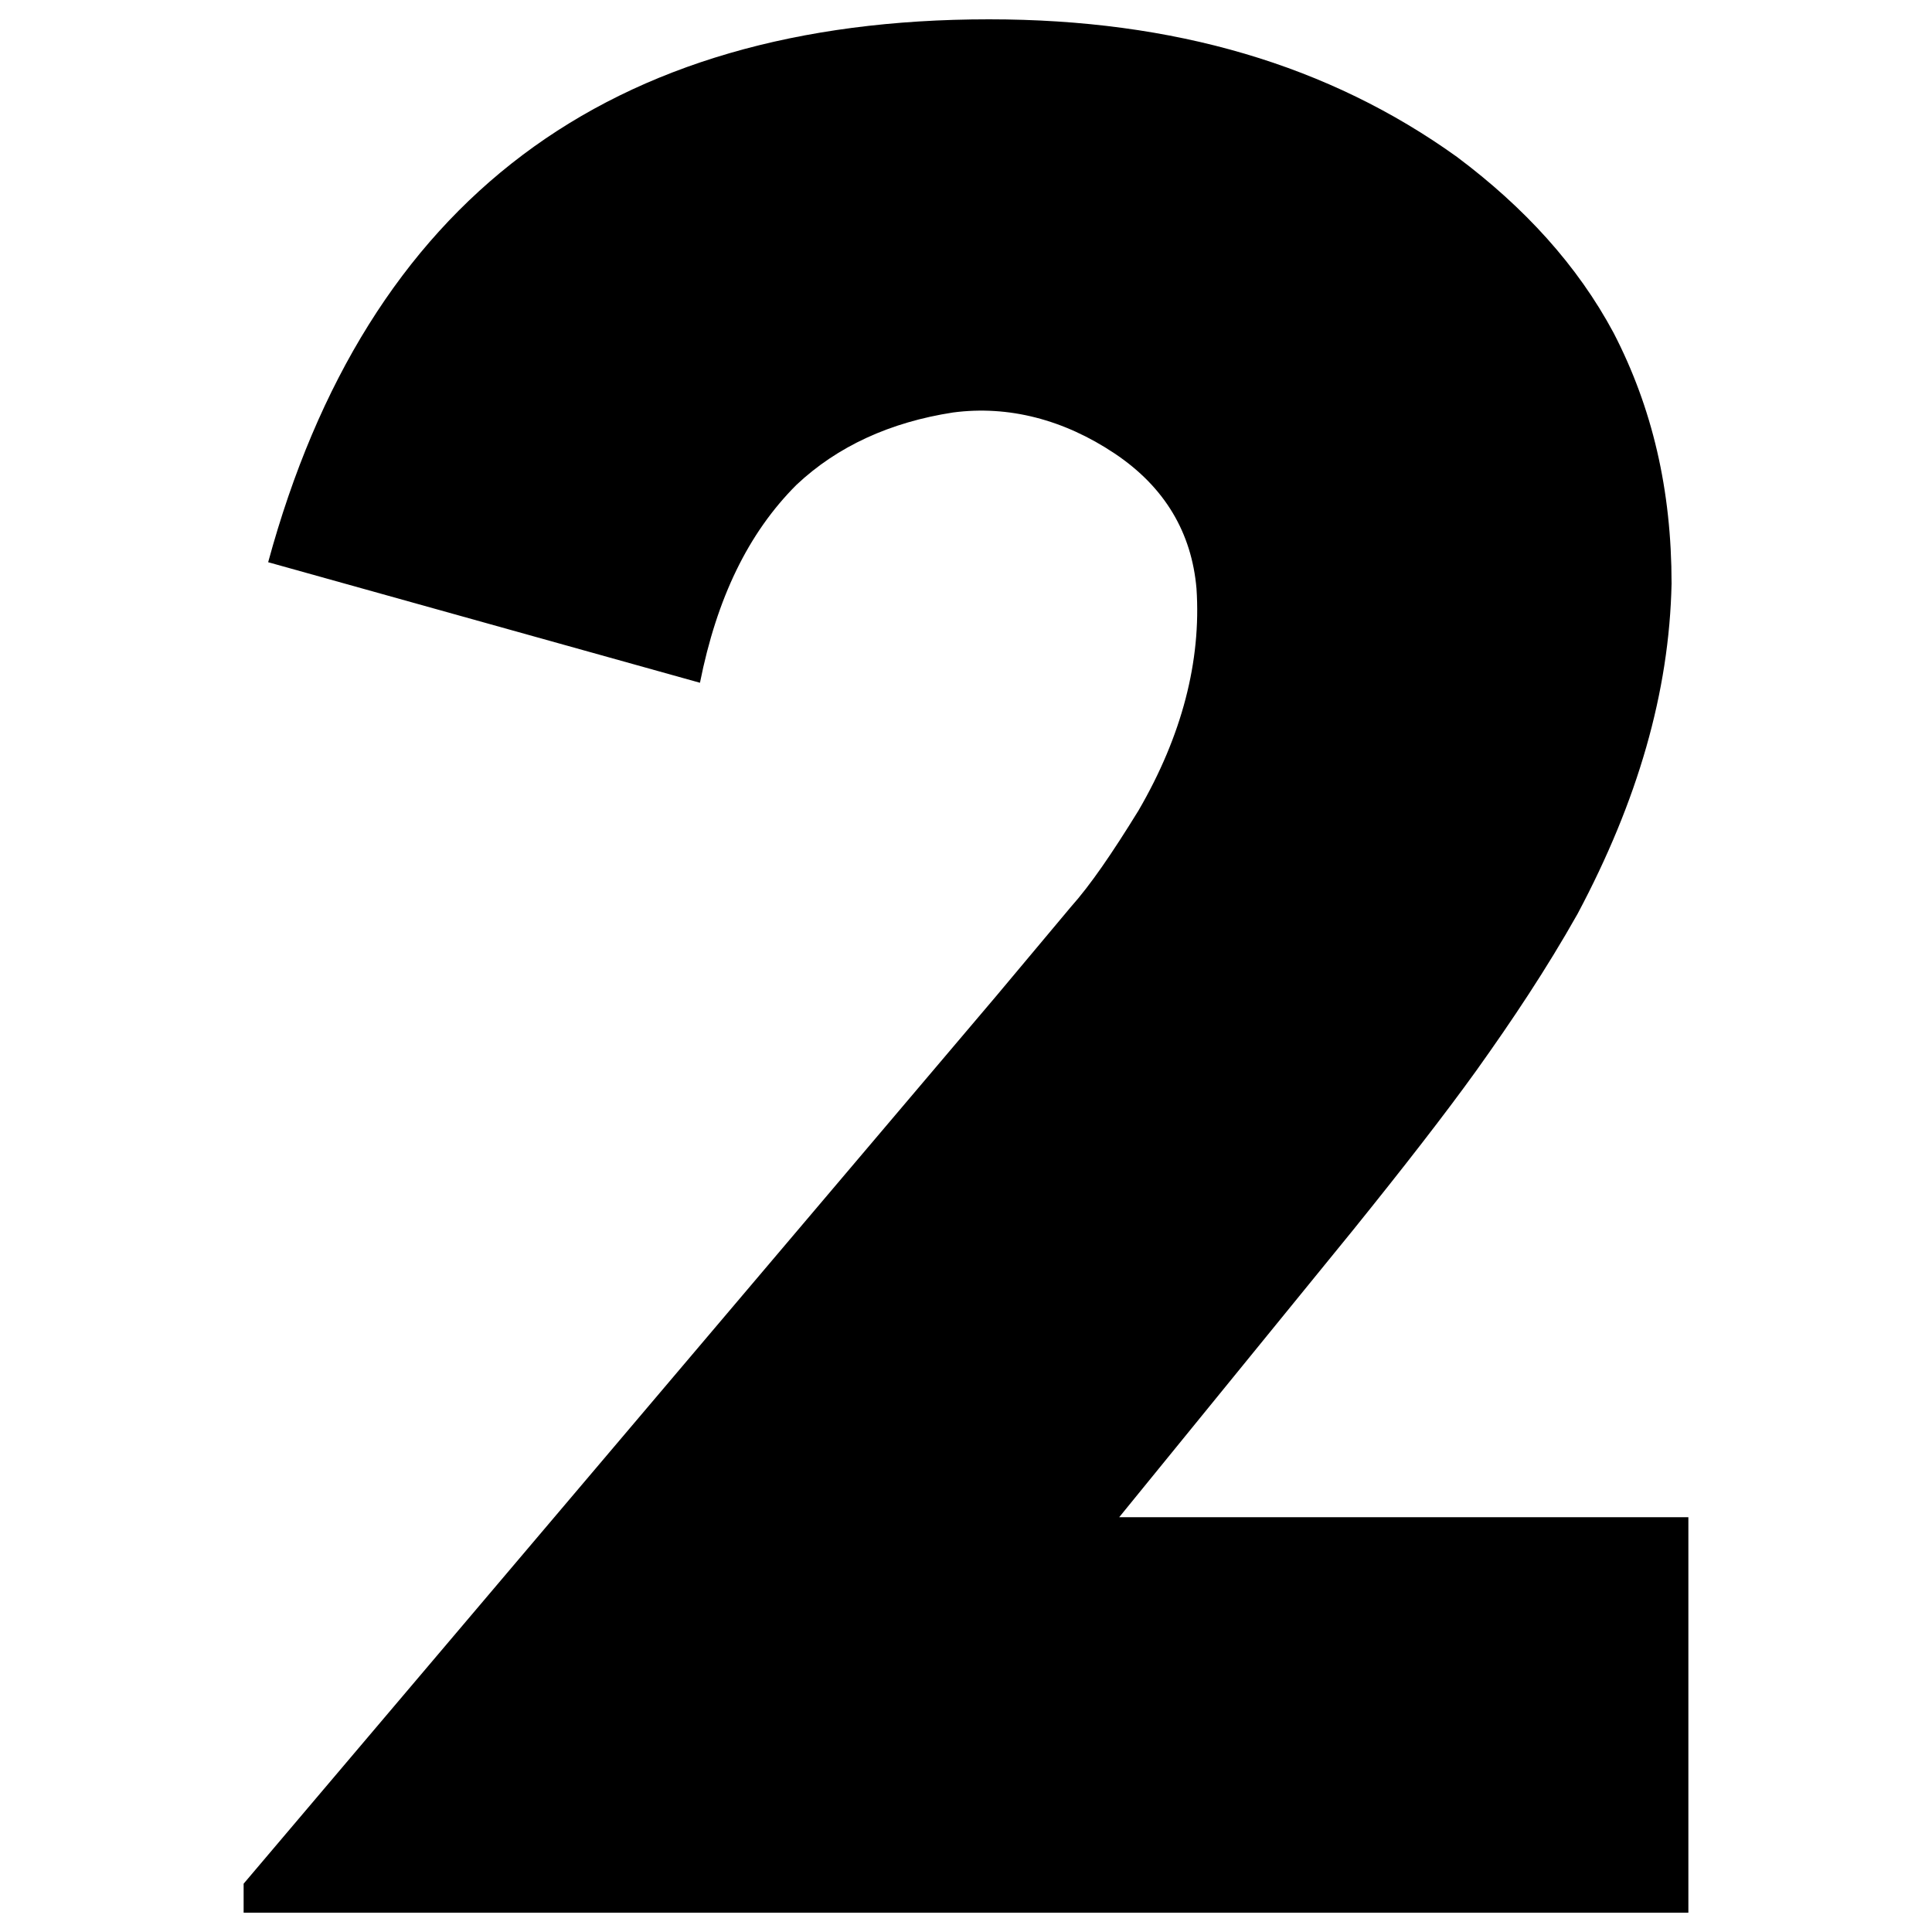 <?xml version="1.0" encoding="UTF-8"?> <!-- Svg Vector Icons : http://www.onlinewebfonts.com/icon --> <svg xmlns="http://www.w3.org/2000/svg" xmlns:xlink="http://www.w3.org/1999/xlink" x="0px" y="0px" viewBox="0 0 1000 1000" xml:space="preserve">  <g><path d="M126.1,975l389.5-459.4l38.7-46.2c10-11.2,21.2-27.5,35-49.9c22.5-38.7,32.5-77.4,30-114.9c-2.5-28.7-16.2-52.4-42.4-69.9c-26.2-17.5-54.9-25-83.6-21.2c-32.5,5-59.9,17.5-81.1,37.5c-25,25-41.2,58.7-49.9,102.4l-223.5-62.4C189.8,103.6,314.6,10,511.9,10c96.1,0,176,23.7,242.2,71.2c35,26.2,62.4,56.2,81.1,91.1c20,38.7,30,81.1,30,129.8c-1.2,56.2-17.5,112.4-48.7,171c-16.2,28.7-33.7,54.9-52.4,81.1c-16.2,22.5-37.5,49.9-63.7,82.4L579.3,785.3h294.6V990H126.1L126.1,975L126.1,975z"></path></g> </svg> 